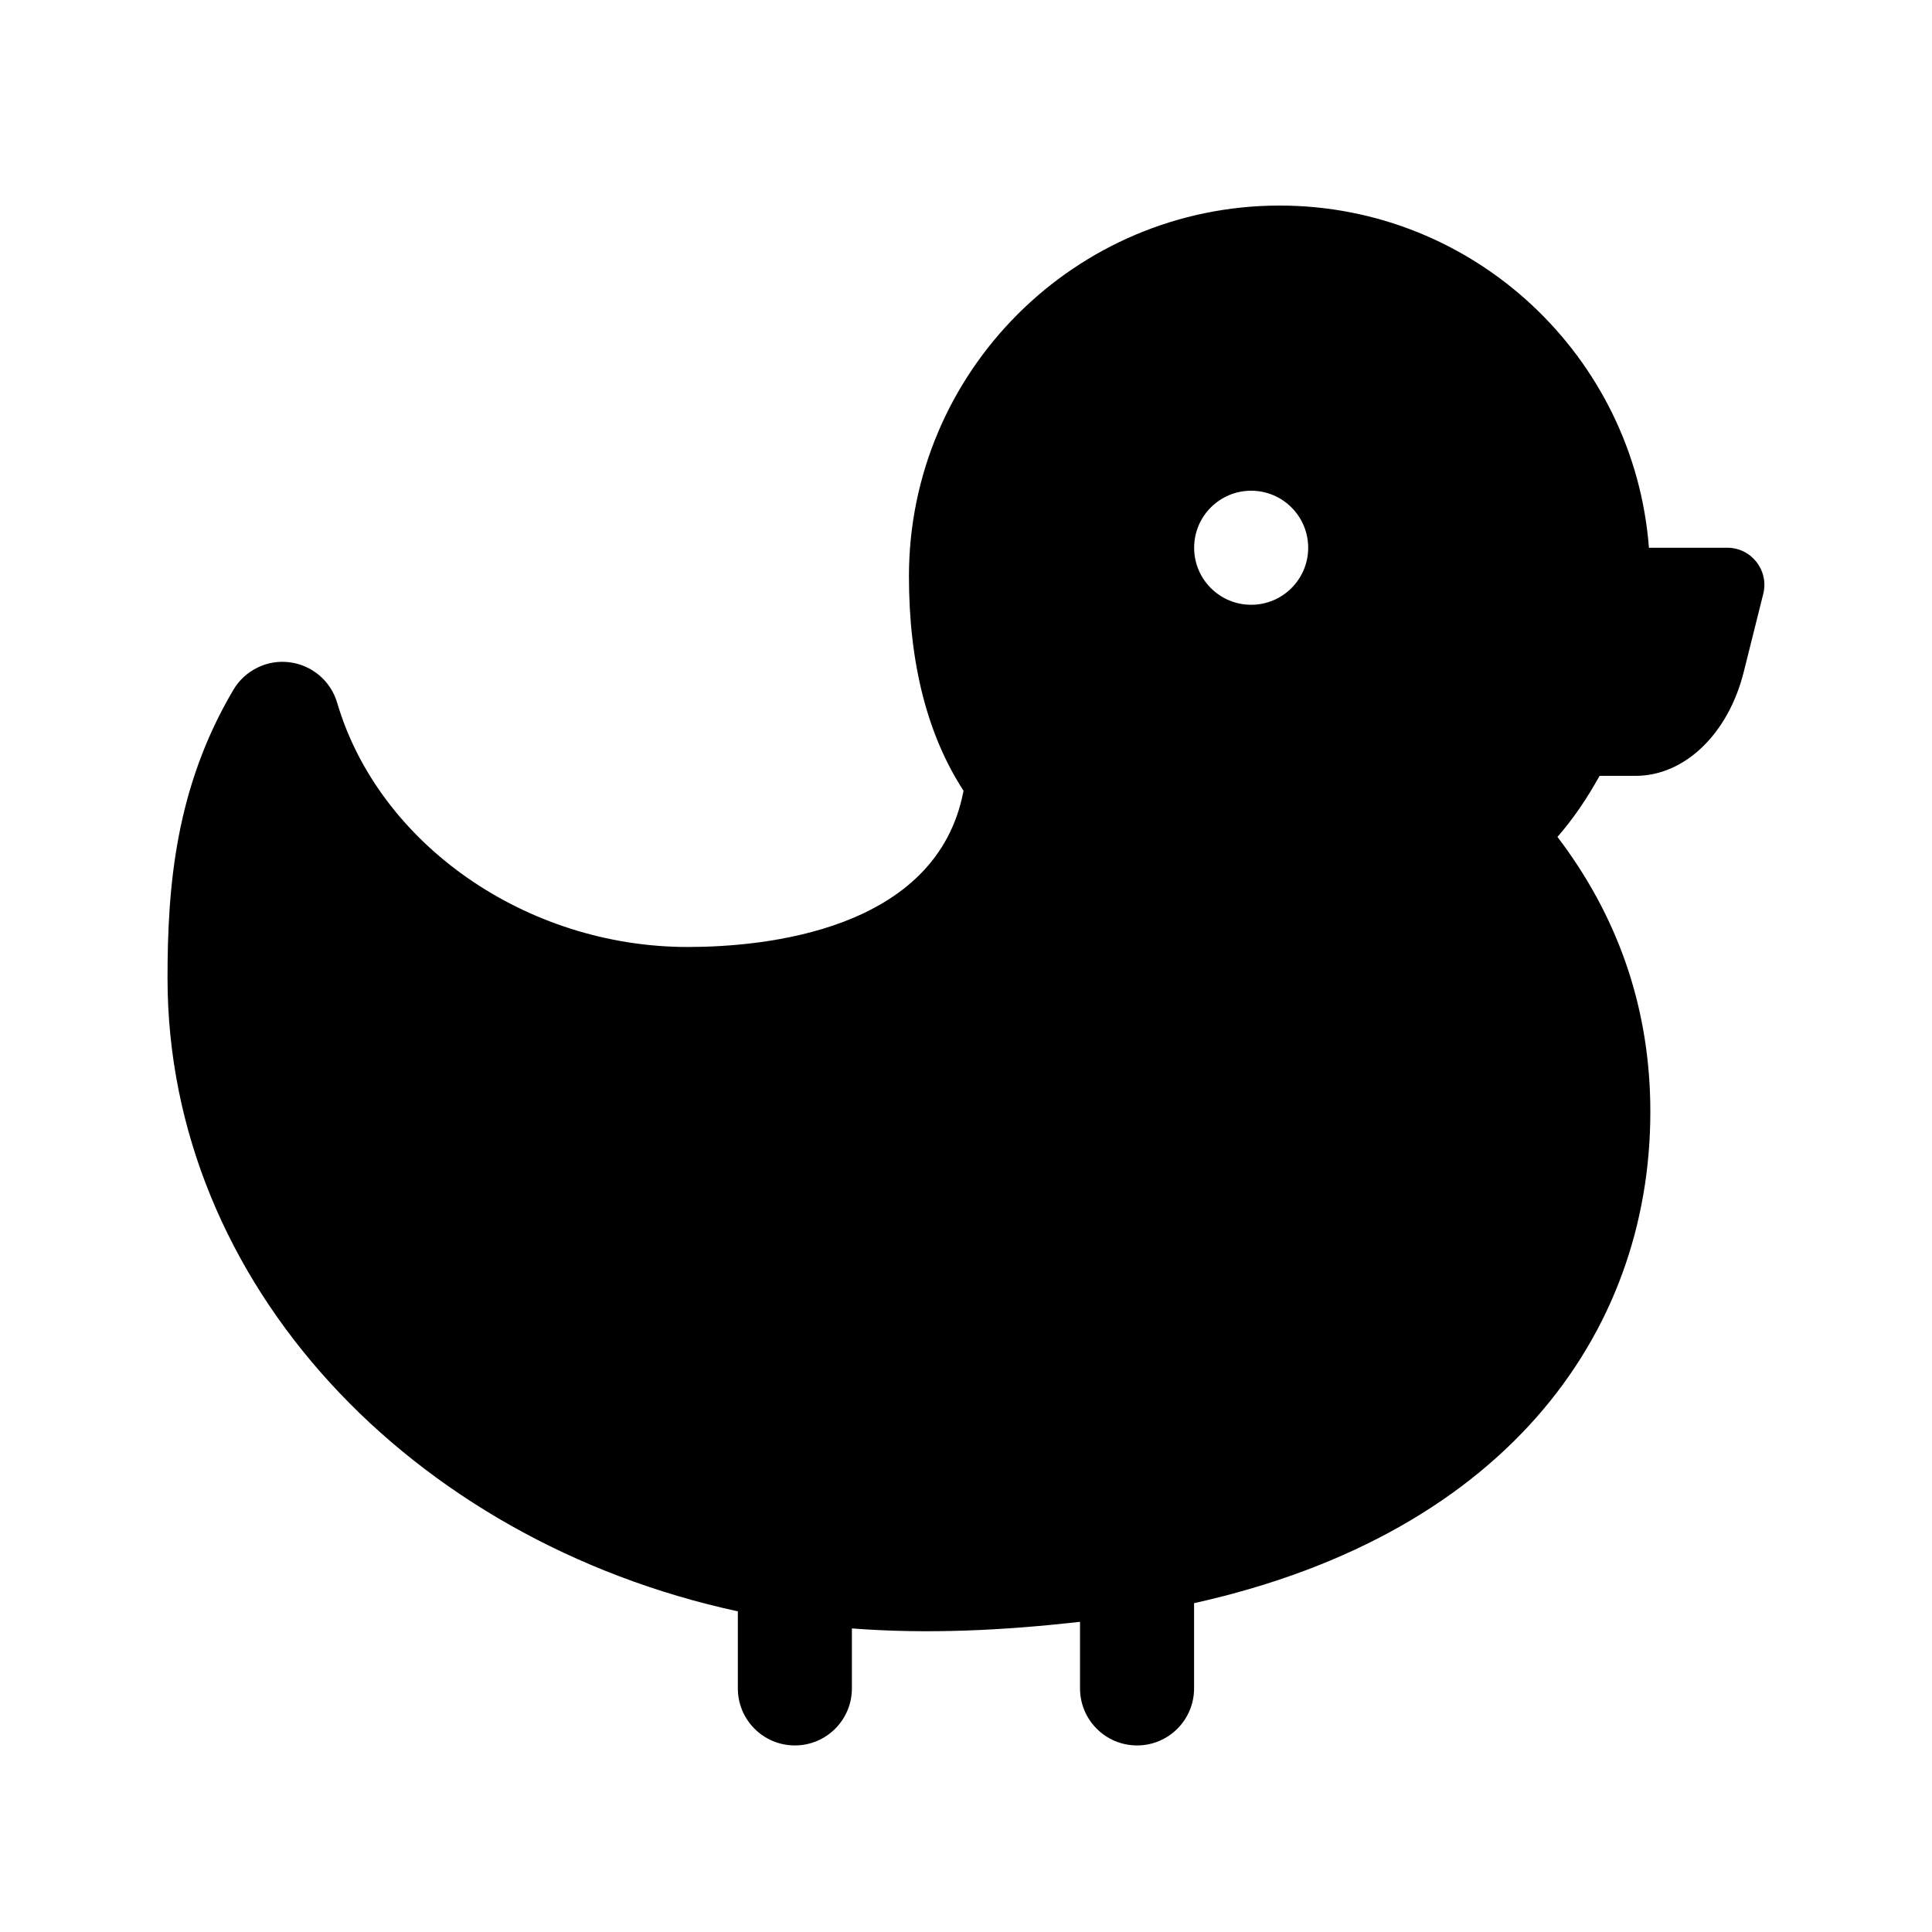 <?xml version="1.0" encoding="UTF-8"?>
<!-- Uploaded to: ICON Repo, www.iconrepo.com, Generator: ICON Repo Mixer Tools -->
<svg fill="#000000" width="800px" height="800px" version="1.1" viewBox="144 144 512 512" xmlns="http://www.w3.org/2000/svg">
 <path d="m601.75 289.16h-20.766c-3.887-50.645-46.242-90.684-97.859-90.684-54.172 0-98.246 44.07-98.246 98.242 0 22.992 4.863 42.074 14.465 56.836-7.023 37.246-53 41.406-73.105 41.406-42.77 0-81.84-27.227-92.891-64.73-1.699-5.773-6.664-9.984-12.637-10.723-5.891-0.766-11.809 2.125-14.871 7.316-15.336 25.953-17.445 52.051-17.445 76.379 0 81.031 64.484 149.05 151.14 167.82v20.422c0 8.348 6.766 15.113 15.113 15.113s15.113-6.766 15.113-15.113v-15.898c20.062 1.559 40.168 0.535 60.457-1.742v17.641c0 8.348 6.766 15.113 15.113 15.113s15.113-6.766 15.113-15.113v-22.59c84.379-18.746 122.05-73.832 120.89-132.84-0.52-25.891-8.777-49.453-24.59-70.227 4.273-4.883 7.93-10.363 11.164-16.176h9.531c13.012 0 24.562-11.098 28.676-27.559l5.168-20.676c1.555-6.207-3.141-12.223-9.543-12.223zm-126.18 15.113c-8.348 0-15.113-6.766-15.113-15.113s6.766-15.113 15.113-15.113c8.348 0 15.113 6.766 15.113 15.113s-6.766 15.113-15.113 15.113z"/>
</svg>